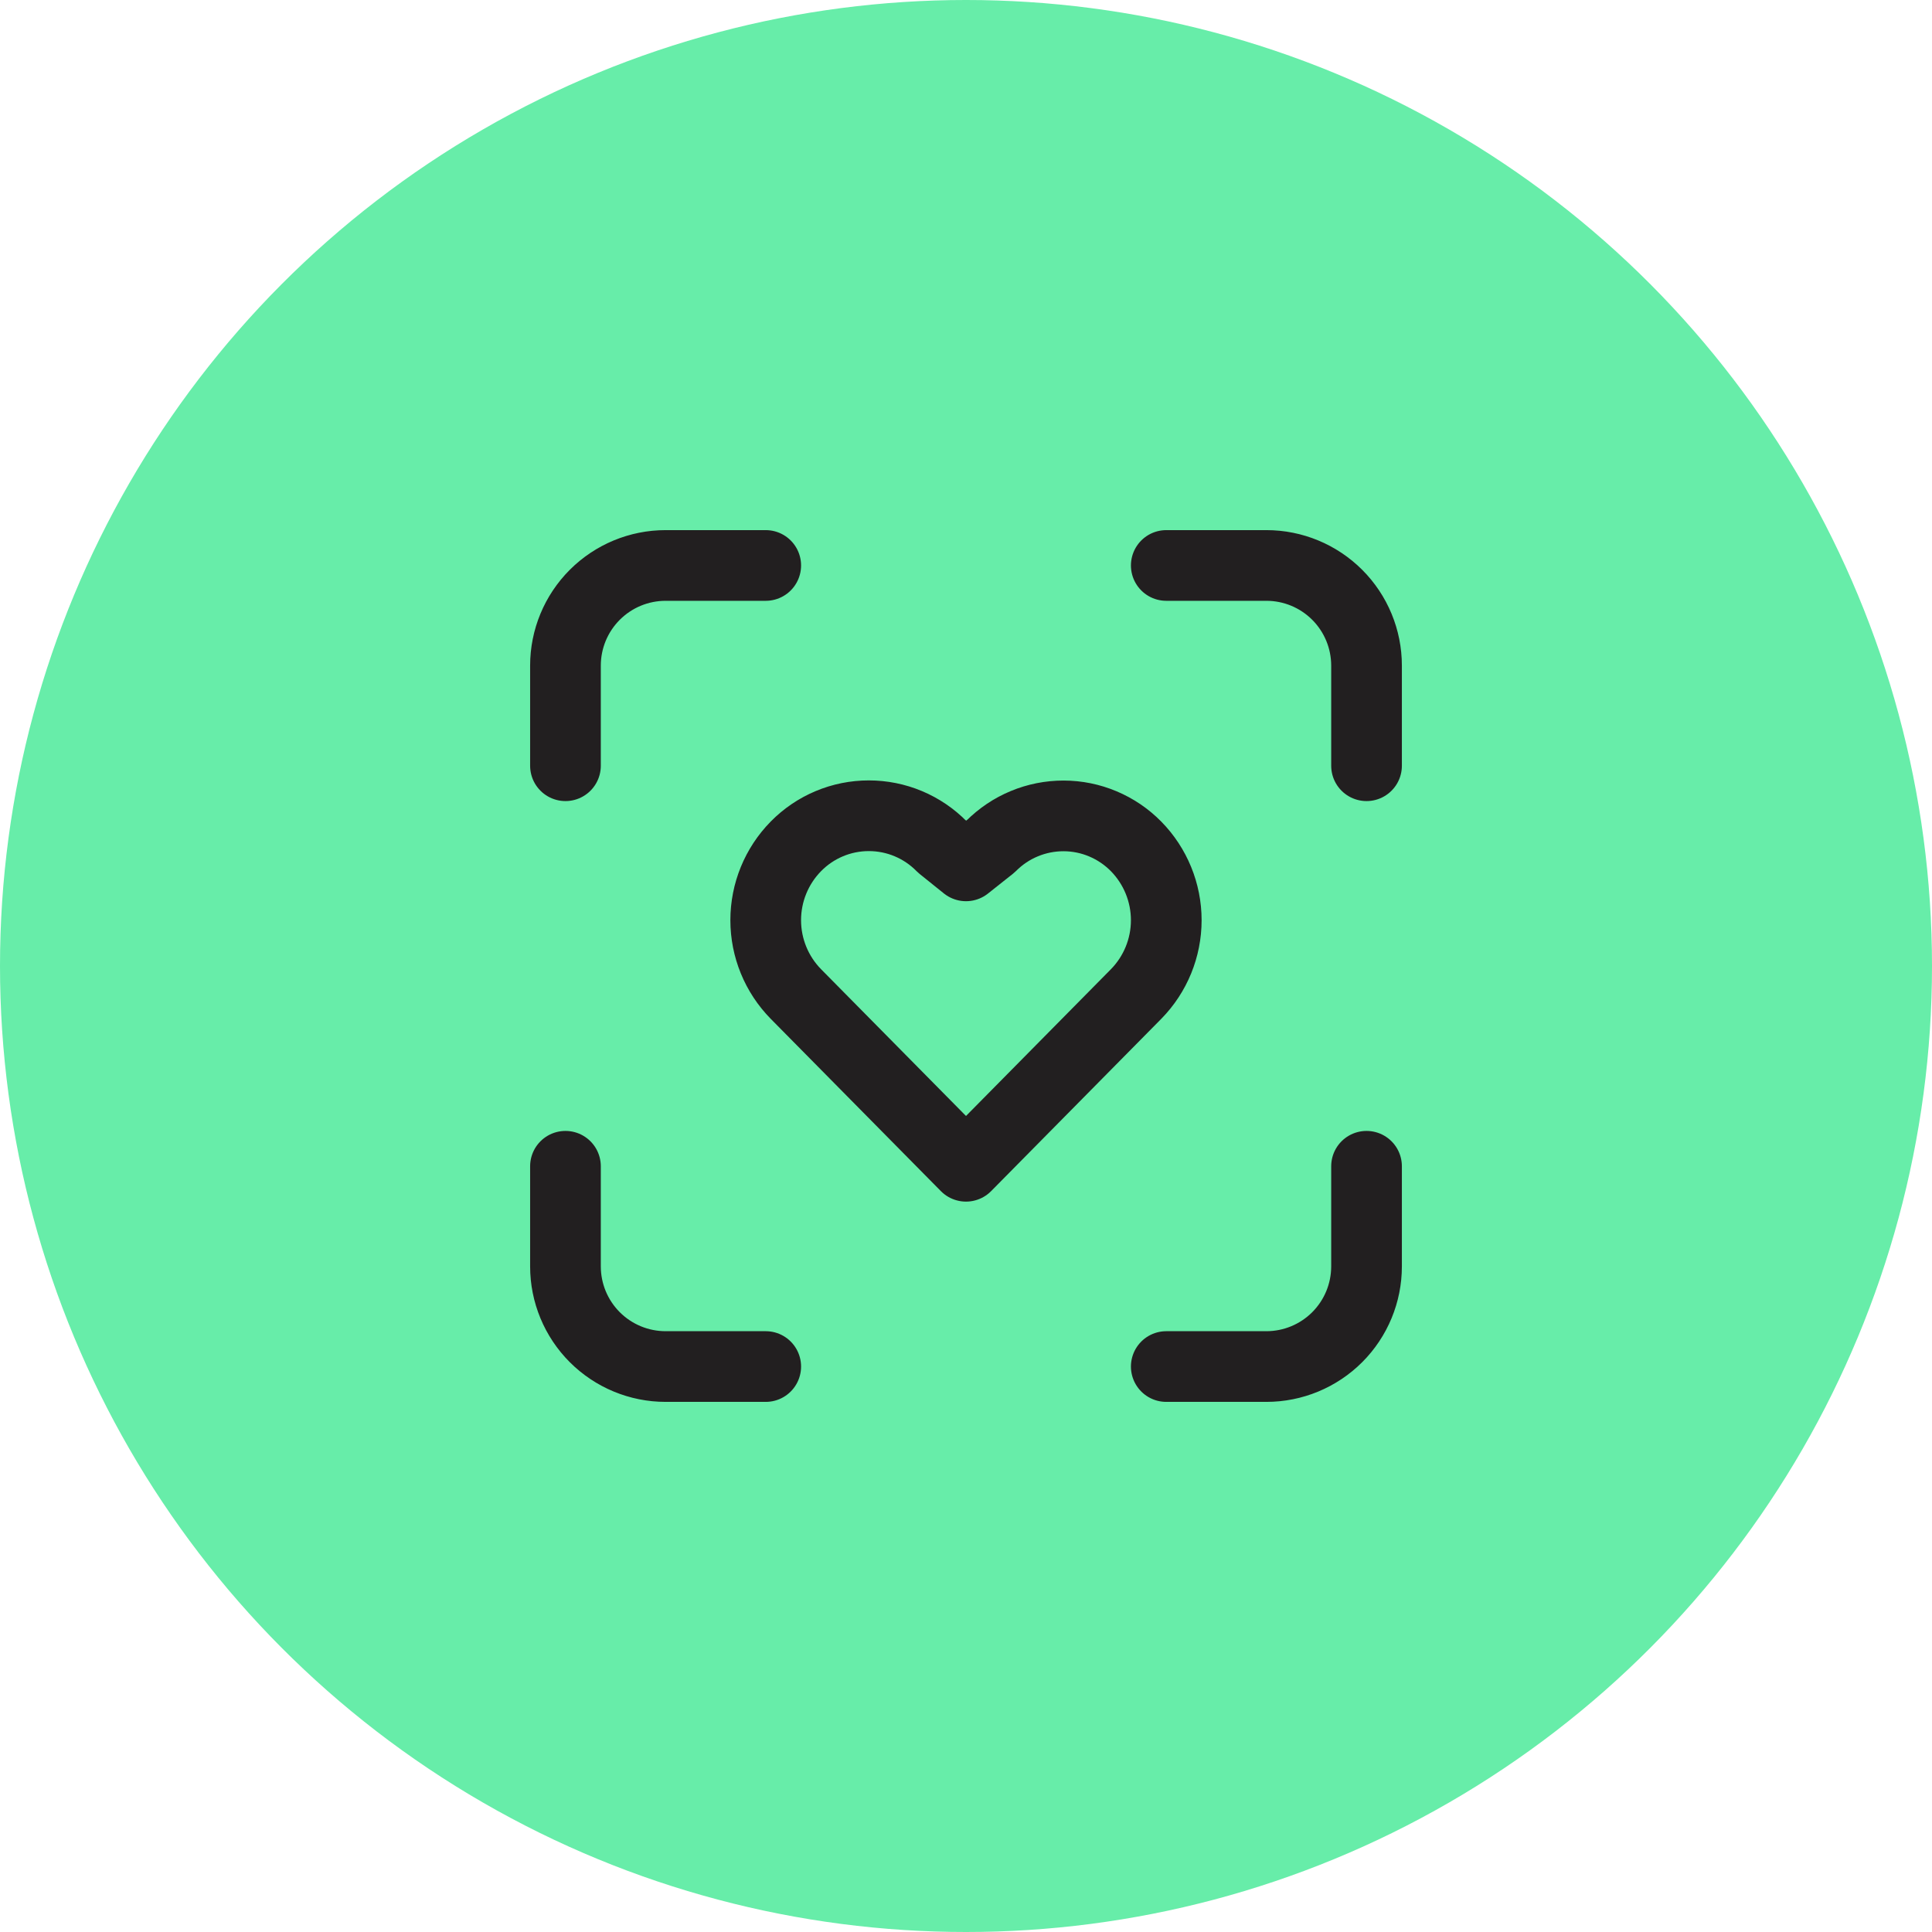 <svg width="82" height="82" viewBox="0 0 82 82" fill="none" xmlns="http://www.w3.org/2000/svg">
<circle cx="41" cy="41" r="41" fill="#67EDA9"/>
<path d="M24 32.5V28.25C24 27.123 24.448 26.042 25.245 25.245C26.042 24.448 27.123 24 28.25 24H32.5M24 49.5V53.75C24 54.877 24.448 55.958 25.245 56.755C26.042 57.552 27.123 58 28.25 58H32.5M49.5 24H53.75C54.877 24 55.958 24.448 56.755 25.245C57.552 26.042 58 27.123 58 28.25V32.5M49.5 58H53.75C54.877 58 55.958 57.552 56.755 56.755C57.552 55.958 58 54.877 58 53.75V49.5M33.781 35.921C34.185 35.51 34.666 35.183 35.198 34.96C35.729 34.737 36.299 34.623 36.875 34.623C37.452 34.623 38.022 34.737 38.553 34.96C39.084 35.183 39.566 35.51 39.969 35.921L41 36.75L42.062 35.908C42.466 35.502 42.946 35.179 43.475 34.96C44.004 34.74 44.571 34.628 45.144 34.629C45.716 34.63 46.283 34.745 46.811 34.968C47.339 35.19 47.817 35.515 48.219 35.923C49.04 36.76 49.5 37.885 49.5 39.057C49.5 40.229 49.04 41.354 48.219 42.19L41 49.5L33.781 42.19C32.959 41.354 32.499 40.228 32.499 39.056C32.499 37.883 32.959 36.757 33.781 35.921Z" stroke="#221F20" stroke-width="3" stroke-linecap="round" stroke-linejoin="round"/>
</svg>
